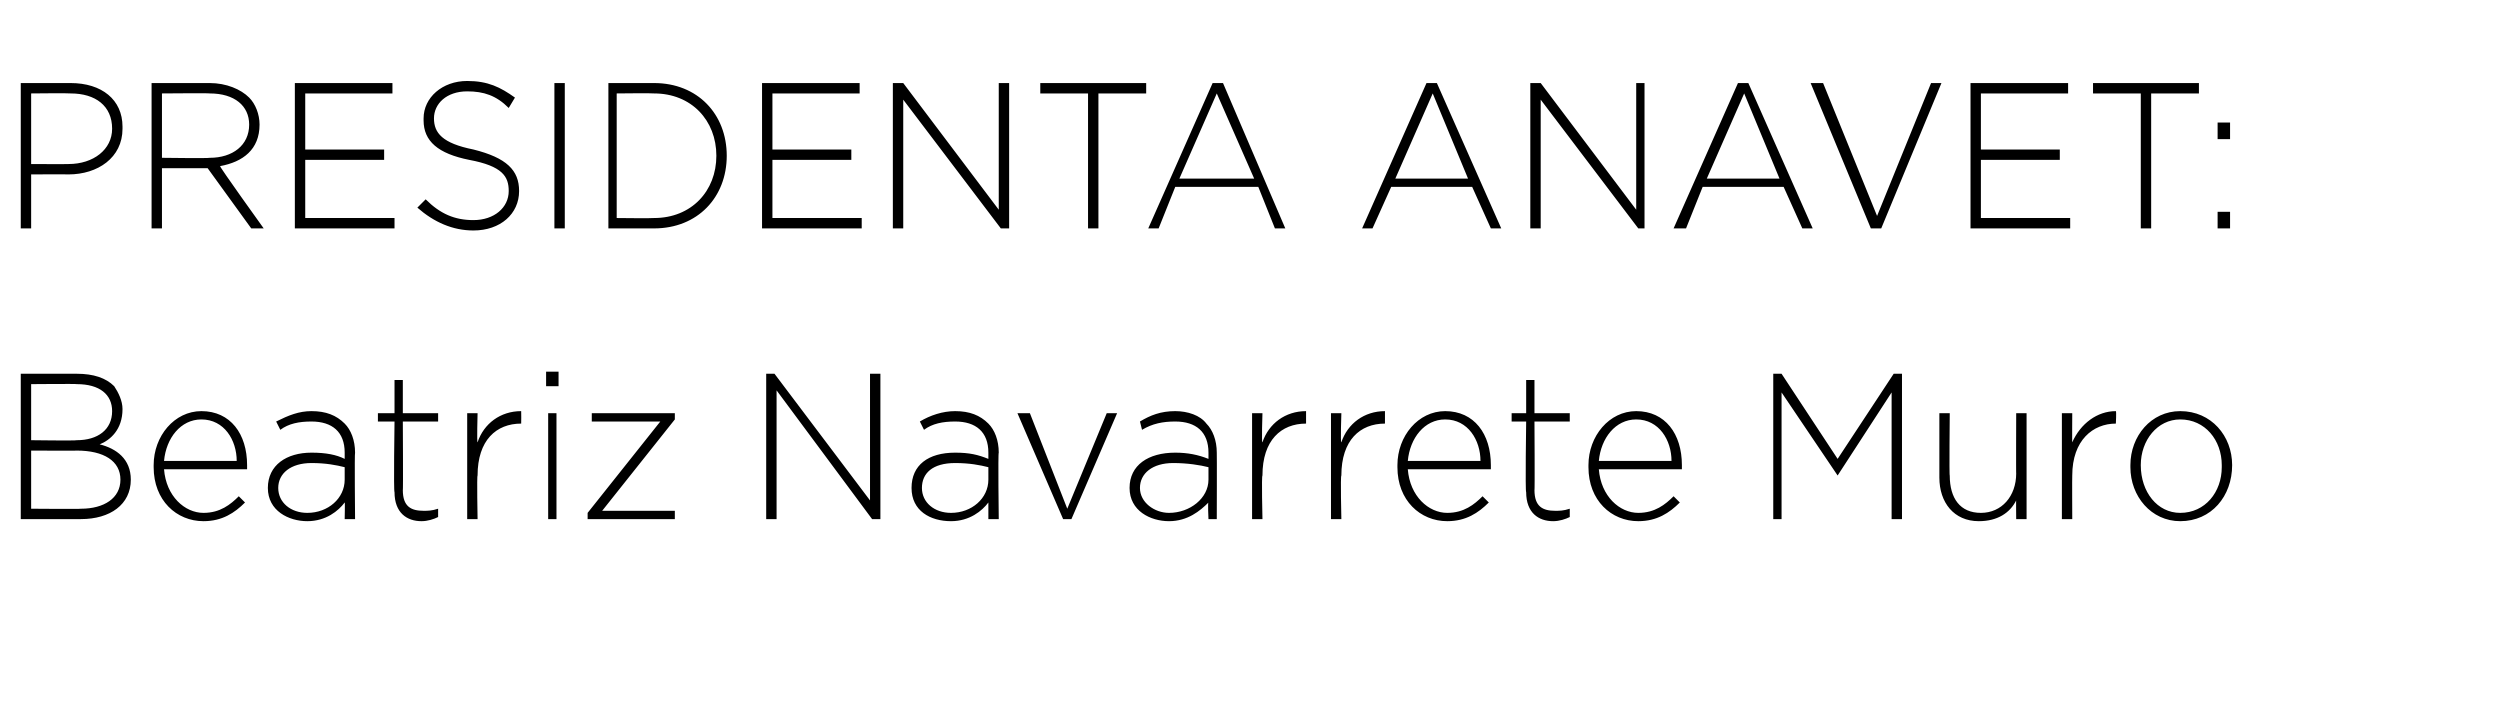 <?xml version="1.0" standalone="no"?><!DOCTYPE svg PUBLIC "-//W3C//DTD SVG 1.1//EN" "http://www.w3.org/Graphics/SVG/1.1/DTD/svg11.dtd"><svg xmlns="http://www.w3.org/2000/svg" version="1.1" width="120.4px" height="34px" viewBox="0 -3 120.4 34" style="top:-3px">  <desc>Presidenta ANAVEt: Beatriz Navarrete Muro</desc>  <defs/>  <g id="Polygon115491">    <path d="M 1 15 C 1 15 3.73 15 3.7 15 C 4.5 15 5.1 15.2 5.5 15.6 C 5.7 15.9 5.9 16.3 5.9 16.7 C 5.9 16.7 5.9 16.7 5.9 16.7 C 5.9 17.7 5.3 18.2 4.8 18.4 C 5.6 18.6 6.3 19.1 6.3 20.1 C 6.3 20.1 6.3 20.1 6.3 20.1 C 6.3 21.3 5.3 22 3.9 22 C 3.88 22 1 22 1 22 L 1 15 Z M 5.4 16.8 C 5.4 16 4.8 15.5 3.7 15.5 C 3.72 15.48 1.5 15.5 1.5 15.5 L 1.5 18.2 C 1.5 18.2 3.68 18.23 3.7 18.2 C 4.7 18.2 5.4 17.7 5.4 16.8 C 5.4 16.8 5.4 16.8 5.4 16.8 Z M 3.7 18.7 C 3.73 18.71 1.5 18.7 1.5 18.7 L 1.5 21.5 C 1.5 21.5 3.9 21.52 3.9 21.5 C 5 21.5 5.8 21 5.8 20.1 C 5.8 20.1 5.8 20.1 5.8 20.1 C 5.8 19.2 5 18.7 3.7 18.7 Z M 7.4 19.5 C 7.4 19.5 7.4 19.4 7.4 19.4 C 7.4 18 8.4 16.8 9.7 16.8 C 11.1 16.8 11.9 17.9 11.9 19.4 C 11.9 19.5 11.9 19.6 11.9 19.6 C 11.9 19.6 7.9 19.6 7.9 19.6 C 8 20.9 8.9 21.7 9.8 21.7 C 10.6 21.7 11.1 21.3 11.5 20.9 C 11.5 20.9 11.8 21.2 11.8 21.2 C 11.3 21.7 10.7 22.1 9.8 22.1 C 8.5 22.1 7.4 21.1 7.4 19.5 Z M 11.4 19.2 C 11.4 18.2 10.8 17.2 9.7 17.2 C 8.7 17.2 8 18.1 7.9 19.2 C 7.9 19.2 11.4 19.2 11.4 19.2 Z M 12.9 20.5 C 12.9 20.5 12.9 20.5 12.9 20.5 C 12.9 19.4 13.8 18.8 15 18.8 C 15.7 18.8 16.2 18.9 16.6 19.1 C 16.6 19.1 16.6 18.8 16.6 18.8 C 16.6 17.8 16 17.3 15 17.3 C 14.4 17.3 13.9 17.4 13.5 17.7 C 13.5 17.7 13.3 17.3 13.3 17.3 C 13.9 17 14.4 16.8 15 16.8 C 15.7 16.8 16.2 17 16.6 17.4 C 16.9 17.7 17.1 18.2 17.1 18.8 C 17.07 18.82 17.1 22 17.1 22 L 16.6 22 C 16.6 22 16.62 21.15 16.6 21.2 C 16.3 21.6 15.7 22.1 14.8 22.1 C 13.9 22.1 12.9 21.6 12.9 20.5 Z M 16.6 20.1 C 16.6 20.1 16.6 19.5 16.6 19.5 C 16.2 19.4 15.7 19.3 15 19.3 C 14 19.3 13.4 19.8 13.4 20.5 C 13.4 20.5 13.4 20.5 13.4 20.5 C 13.4 21.2 14 21.7 14.8 21.7 C 15.8 21.7 16.6 21 16.6 20.1 Z M 19 20.7 C 18.95 20.69 19 17.3 19 17.3 L 18.2 17.3 L 18.2 16.9 L 19 16.9 L 19 15.3 L 19.4 15.3 L 19.4 16.9 L 21.1 16.9 L 21.1 17.3 L 19.4 17.3 C 19.4 17.3 19.42 20.64 19.4 20.6 C 19.4 21.4 19.8 21.6 20.4 21.6 C 20.6 21.6 20.8 21.6 21.1 21.5 C 21.1 21.5 21.1 21.9 21.1 21.9 C 20.9 22 20.6 22.1 20.3 22.1 C 19.6 22.1 19 21.7 19 20.7 Z M 22.5 16.9 L 23 16.9 C 23 16.9 22.96 18.35 23 18.3 C 23.3 17.4 24.1 16.8 25.1 16.8 C 25.11 16.82 25.1 17.4 25.1 17.4 C 25.1 17.4 25.06 17.36 25.1 17.4 C 23.9 17.4 23 18.2 23 19.9 C 22.96 19.91 23 22 23 22 L 22.5 22 L 22.5 16.9 Z M 26.3 14.9 L 26.9 14.9 L 26.9 15.6 L 26.3 15.6 L 26.3 14.9 Z M 26.4 16.9 L 26.8 16.9 L 26.8 22 L 26.4 22 L 26.4 16.9 Z M 28.3 21.7 L 31.8 17.3 L 28.5 17.3 L 28.5 16.9 L 32.5 16.9 L 32.5 17.2 L 29 21.6 L 32.5 21.6 L 32.5 22 L 28.3 22 L 28.3 21.7 Z M 36.9 15 L 37.3 15 L 41.9 21.1 L 41.9 15 L 42.4 15 L 42.4 22 L 42 22 L 37.4 15.8 L 37.4 22 L 36.9 22 L 36.9 15 Z M 43.9 20.5 C 43.9 20.5 43.9 20.5 43.9 20.5 C 43.9 19.4 44.7 18.8 46 18.8 C 46.7 18.8 47.1 18.9 47.6 19.1 C 47.6 19.1 47.6 18.8 47.6 18.8 C 47.6 17.8 47 17.3 46 17.3 C 45.4 17.3 44.9 17.4 44.5 17.7 C 44.5 17.7 44.3 17.3 44.3 17.3 C 44.8 17 45.4 16.8 46 16.8 C 46.7 16.8 47.2 17 47.6 17.4 C 47.9 17.7 48.1 18.2 48.1 18.8 C 48.06 18.82 48.1 22 48.1 22 L 47.6 22 C 47.6 22 47.6 21.15 47.6 21.2 C 47.3 21.6 46.7 22.1 45.8 22.1 C 44.8 22.1 43.9 21.6 43.9 20.5 Z M 47.6 20.1 C 47.6 20.1 47.6 19.5 47.6 19.5 C 47.2 19.4 46.7 19.3 46 19.3 C 44.9 19.3 44.4 19.8 44.4 20.5 C 44.4 20.5 44.4 20.5 44.4 20.5 C 44.4 21.2 45 21.7 45.8 21.7 C 46.8 21.7 47.6 21 47.6 20.1 Z M 49 16.9 L 49.6 16.9 L 51.4 21.5 L 53.3 16.9 L 53.8 16.9 L 51.6 22 L 51.2 22 L 49 16.9 Z M 54.4 20.5 C 54.4 20.5 54.4 20.5 54.4 20.5 C 54.4 19.4 55.3 18.8 56.6 18.8 C 57.2 18.8 57.7 18.9 58.2 19.1 C 58.2 19.1 58.2 18.8 58.2 18.8 C 58.2 17.8 57.6 17.3 56.6 17.3 C 56 17.3 55.5 17.4 55 17.7 C 55 17.7 54.9 17.3 54.9 17.3 C 55.4 17 55.9 16.8 56.6 16.8 C 57.2 16.8 57.8 17 58.1 17.4 C 58.4 17.7 58.6 18.2 58.6 18.8 C 58.61 18.82 58.6 22 58.6 22 L 58.2 22 C 58.2 22 58.16 21.15 58.2 21.2 C 57.8 21.6 57.2 22.1 56.3 22.1 C 55.4 22.1 54.4 21.6 54.4 20.5 Z M 58.2 20.1 C 58.2 20.1 58.2 19.5 58.2 19.5 C 57.8 19.4 57.2 19.3 56.5 19.3 C 55.5 19.3 54.9 19.8 54.9 20.5 C 54.9 20.5 54.9 20.5 54.9 20.5 C 54.9 21.2 55.6 21.7 56.3 21.7 C 57.3 21.7 58.2 21 58.2 20.1 Z M 60.3 16.9 L 60.8 16.9 C 60.8 16.9 60.75 18.35 60.8 18.3 C 61.1 17.4 61.9 16.8 62.9 16.8 C 62.9 16.82 62.9 17.4 62.9 17.4 C 62.9 17.4 62.85 17.36 62.9 17.4 C 61.7 17.4 60.8 18.2 60.8 19.9 C 60.75 19.91 60.8 22 60.8 22 L 60.3 22 L 60.3 16.9 Z M 64.1 16.9 L 64.6 16.9 C 64.6 16.9 64.55 18.35 64.6 18.3 C 64.9 17.4 65.7 16.8 66.7 16.8 C 66.7 16.82 66.7 17.4 66.7 17.4 C 66.7 17.4 66.65 17.36 66.7 17.4 C 65.5 17.4 64.6 18.2 64.6 19.9 C 64.55 19.91 64.6 22 64.6 22 L 64.1 22 L 64.1 16.9 Z M 67.3 19.5 C 67.3 19.5 67.3 19.4 67.3 19.4 C 67.3 18 68.3 16.8 69.6 16.8 C 71 16.8 71.8 17.9 71.8 19.4 C 71.8 19.5 71.8 19.6 71.8 19.6 C 71.8 19.6 67.8 19.6 67.8 19.6 C 67.9 20.9 68.8 21.7 69.7 21.7 C 70.5 21.7 71 21.3 71.4 20.9 C 71.4 20.9 71.7 21.2 71.7 21.2 C 71.2 21.7 70.6 22.1 69.7 22.1 C 68.4 22.1 67.3 21.1 67.3 19.5 Z M 71.3 19.2 C 71.3 18.2 70.7 17.2 69.6 17.2 C 68.6 17.2 67.9 18.1 67.8 19.2 C 67.8 19.2 71.3 19.2 71.3 19.2 Z M 73.5 20.7 C 73.45 20.69 73.5 17.3 73.5 17.3 L 72.8 17.3 L 72.8 16.9 L 73.5 16.9 L 73.5 15.3 L 73.9 15.3 L 73.9 16.9 L 75.6 16.9 L 75.6 17.3 L 73.9 17.3 C 73.9 17.3 73.92 20.64 73.9 20.6 C 73.9 21.4 74.3 21.6 74.9 21.6 C 75.1 21.6 75.3 21.6 75.6 21.5 C 75.6 21.5 75.6 21.9 75.6 21.9 C 75.4 22 75.1 22.1 74.8 22.1 C 74.1 22.1 73.5 21.7 73.5 20.7 Z M 76.5 19.5 C 76.5 19.5 76.5 19.4 76.5 19.4 C 76.5 18 77.5 16.8 78.8 16.8 C 80.2 16.8 81 17.9 81 19.4 C 81 19.5 81 19.6 81 19.6 C 81 19.6 77 19.6 77 19.6 C 77.1 20.9 78 21.7 78.9 21.7 C 79.7 21.7 80.2 21.3 80.6 20.9 C 80.6 20.9 80.9 21.2 80.9 21.2 C 80.4 21.7 79.8 22.1 78.9 22.1 C 77.6 22.1 76.5 21.1 76.5 19.5 Z M 80.5 19.2 C 80.5 18.2 79.9 17.2 78.8 17.2 C 77.8 17.2 77.1 18.1 77 19.2 C 77 19.2 80.5 19.2 80.5 19.2 Z M 85.4 15 L 85.8 15 L 88.5 19.1 L 91.2 15 L 91.6 15 L 91.6 22 L 91.1 22 L 91.1 15.9 L 88.5 19.9 L 88.5 19.9 L 85.8 15.9 L 85.8 22 L 85.4 22 L 85.4 15 Z M 93.4 20 C 93.4 20.02 93.4 16.9 93.4 16.9 L 93.9 16.9 C 93.9 16.9 93.87 19.93 93.9 19.9 C 93.9 21 94.4 21.7 95.4 21.7 C 96.4 21.7 97.1 20.9 97.1 19.8 C 97.09 19.85 97.1 16.9 97.1 16.9 L 97.6 16.9 L 97.6 22 L 97.1 22 C 97.1 22 97.09 21.05 97.1 21.1 C 96.8 21.7 96.2 22.1 95.3 22.1 C 94.1 22.1 93.4 21.2 93.4 20 Z M 99.3 16.9 L 99.8 16.9 C 99.8 16.9 99.79 18.35 99.8 18.3 C 100.2 17.4 101 16.8 101.9 16.8 C 101.93 16.82 101.9 17.4 101.9 17.4 C 101.9 17.4 101.89 17.36 101.9 17.4 C 100.8 17.4 99.8 18.2 99.8 19.9 C 99.79 19.91 99.8 22 99.8 22 L 99.3 22 L 99.3 16.9 Z M 102.6 19.5 C 102.6 19.5 102.6 19.4 102.6 19.4 C 102.6 18 103.6 16.8 105 16.8 C 106.5 16.8 107.5 18 107.5 19.4 C 107.5 19.4 107.5 19.4 107.5 19.4 C 107.5 20.9 106.5 22.1 105 22.1 C 103.6 22.1 102.6 20.9 102.6 19.5 Z M 107 19.5 C 107 19.5 107 19.4 107 19.4 C 107 18.2 106.2 17.2 105 17.2 C 103.9 17.2 103.1 18.2 103.1 19.4 C 103.1 19.4 103.1 19.4 103.1 19.4 C 103.1 20.7 103.9 21.7 105 21.7 C 106.2 21.7 107 20.7 107 19.5 Z " stroke="none" fill="#000"/>  </g>  <g id="Polygon115490">    <path d="M 1 1 C 1 1 3.4 1 3.4 1 C 4.9 1 5.9 1.8 5.9 3.1 C 5.9 3.1 5.9 3.2 5.9 3.2 C 5.9 4.6 4.7 5.4 3.3 5.4 C 3.28 5.39 1.5 5.4 1.5 5.4 L 1.5 8 L 1 8 L 1 1 Z M 3.3 4.9 C 4.5 4.9 5.4 4.2 5.4 3.2 C 5.4 3.2 5.4 3.2 5.4 3.2 C 5.4 2.1 4.6 1.5 3.4 1.5 C 3.36 1.48 1.5 1.5 1.5 1.5 L 1.5 4.9 C 1.5 4.9 3.31 4.91 3.3 4.9 Z M 7.3 1 C 7.3 1 10.13 1 10.1 1 C 10.9 1 11.6 1.3 12 1.7 C 12.3 2 12.5 2.5 12.5 3 C 12.5 3 12.5 3 12.5 3 C 12.5 4.2 11.7 4.8 10.6 5 C 10.55 5.01 12.7 8 12.7 8 L 12.1 8 L 10 5.1 L 7.8 5.1 L 7.8 8 L 7.3 8 L 7.3 1 Z M 10.1 4.6 C 11.2 4.6 12 4 12 3 C 12 3 12 3 12 3 C 12 2.1 11.3 1.5 10.1 1.5 C 10.1 1.48 7.8 1.5 7.8 1.5 L 7.8 4.6 C 7.8 4.6 10.07 4.63 10.1 4.6 Z M 14.2 1 L 18.9 1 L 18.9 1.5 L 14.7 1.5 L 14.7 4.2 L 18.5 4.2 L 18.5 4.7 L 14.7 4.7 L 14.7 7.5 L 19 7.5 L 19 8 L 14.2 8 L 14.2 1 Z M 20.1 7 C 20.1 7 20.5 6.6 20.5 6.6 C 21.2 7.3 21.9 7.6 22.8 7.6 C 23.8 7.6 24.5 7 24.5 6.2 C 24.5 6.2 24.5 6.2 24.5 6.2 C 24.5 5.5 24.2 5 22.6 4.7 C 21.1 4.4 20.4 3.8 20.4 2.8 C 20.4 2.8 20.4 2.7 20.4 2.7 C 20.4 1.7 21.3 0.9 22.5 0.9 C 23.5 0.9 24.1 1.2 24.8 1.7 C 24.8 1.7 24.5 2.2 24.5 2.2 C 23.9 1.6 23.3 1.4 22.5 1.4 C 21.5 1.4 20.9 2 20.9 2.7 C 20.9 2.7 20.9 2.7 20.9 2.7 C 20.9 3.4 21.3 3.9 22.8 4.2 C 24.4 4.6 25 5.2 25 6.2 C 25 6.2 25 6.2 25 6.2 C 25 7.3 24.1 8.1 22.8 8.1 C 21.8 8.1 20.9 7.7 20.1 7 Z M 26.7 1 L 27.2 1 L 27.2 8 L 26.7 8 L 26.7 1 Z M 29.3 1 C 29.3 1 31.46 1 31.5 1 C 33.6 1 35 2.5 35 4.5 C 35 4.5 35 4.5 35 4.5 C 35 6.5 33.6 8 31.5 8 C 31.46 8 29.3 8 29.3 8 L 29.3 1 Z M 29.7 1.5 L 29.7 7.5 C 29.7 7.5 31.46 7.52 31.5 7.5 C 33.3 7.5 34.5 6.2 34.5 4.5 C 34.5 4.5 34.5 4.5 34.5 4.5 C 34.5 2.8 33.3 1.5 31.5 1.5 C 31.46 1.48 29.7 1.5 29.7 1.5 Z M 36.7 1 L 41.4 1 L 41.4 1.5 L 37.2 1.5 L 37.2 4.2 L 41 4.2 L 41 4.7 L 37.2 4.7 L 37.2 7.5 L 41.5 7.5 L 41.5 8 L 36.7 8 L 36.7 1 Z M 43 1 L 43.5 1 L 48.1 7.1 L 48.1 1 L 48.6 1 L 48.6 8 L 48.2 8 L 43.5 1.8 L 43.5 8 L 43 8 L 43 1 Z M 52.4 1.5 L 50.1 1.5 L 50.1 1 L 55.2 1 L 55.2 1.5 L 52.9 1.5 L 52.9 8 L 52.4 8 L 52.4 1.5 Z M 58.4 1 L 58.9 1 L 61.9 8 L 61.4 8 L 60.6 6 L 56.6 6 L 55.8 8 L 55.3 8 L 58.4 1 Z M 60.4 5.6 L 58.6 1.5 L 56.8 5.6 L 60.4 5.6 Z M 68.7 1 L 69.2 1 L 72.3 8 L 71.8 8 L 70.9 6 L 67 6 L 66.1 8 L 65.6 8 L 68.7 1 Z M 70.7 5.6 L 69 1.5 L 67.2 5.6 L 70.7 5.6 Z M 73.7 1 L 74.2 1 L 78.8 7.1 L 78.8 1 L 79.2 1 L 79.2 8 L 78.9 8 L 74.2 1.8 L 74.2 8 L 73.7 8 L 73.7 1 Z M 83.7 1 L 84.2 1 L 87.3 8 L 86.8 8 L 85.9 6 L 82 6 L 81.2 8 L 80.6 8 L 83.7 1 Z M 85.7 5.6 L 84 1.5 L 82.2 5.6 L 85.7 5.6 Z M 87.2 1 L 87.8 1 L 90.4 7.4 L 93 1 L 93.5 1 L 90.6 8 L 90.1 8 L 87.2 1 Z M 94.9 1 L 99.6 1 L 99.6 1.5 L 95.4 1.5 L 95.4 4.2 L 99.2 4.2 L 99.2 4.7 L 95.4 4.7 L 95.4 7.5 L 99.7 7.5 L 99.7 8 L 94.9 8 L 94.9 1 Z M 103.1 1.5 L 100.8 1.5 L 100.8 1 L 105.9 1 L 105.9 1.5 L 103.6 1.5 L 103.6 8 L 103.1 8 L 103.1 1.5 Z M 106.8 2.9 L 107.4 2.9 L 107.4 3.7 L 106.8 3.7 L 106.8 2.9 Z M 106.8 7.2 L 107.4 7.2 L 107.4 8 L 106.8 8 L 106.8 7.2 Z " stroke="none" fill="#000"/>  </g></svg>